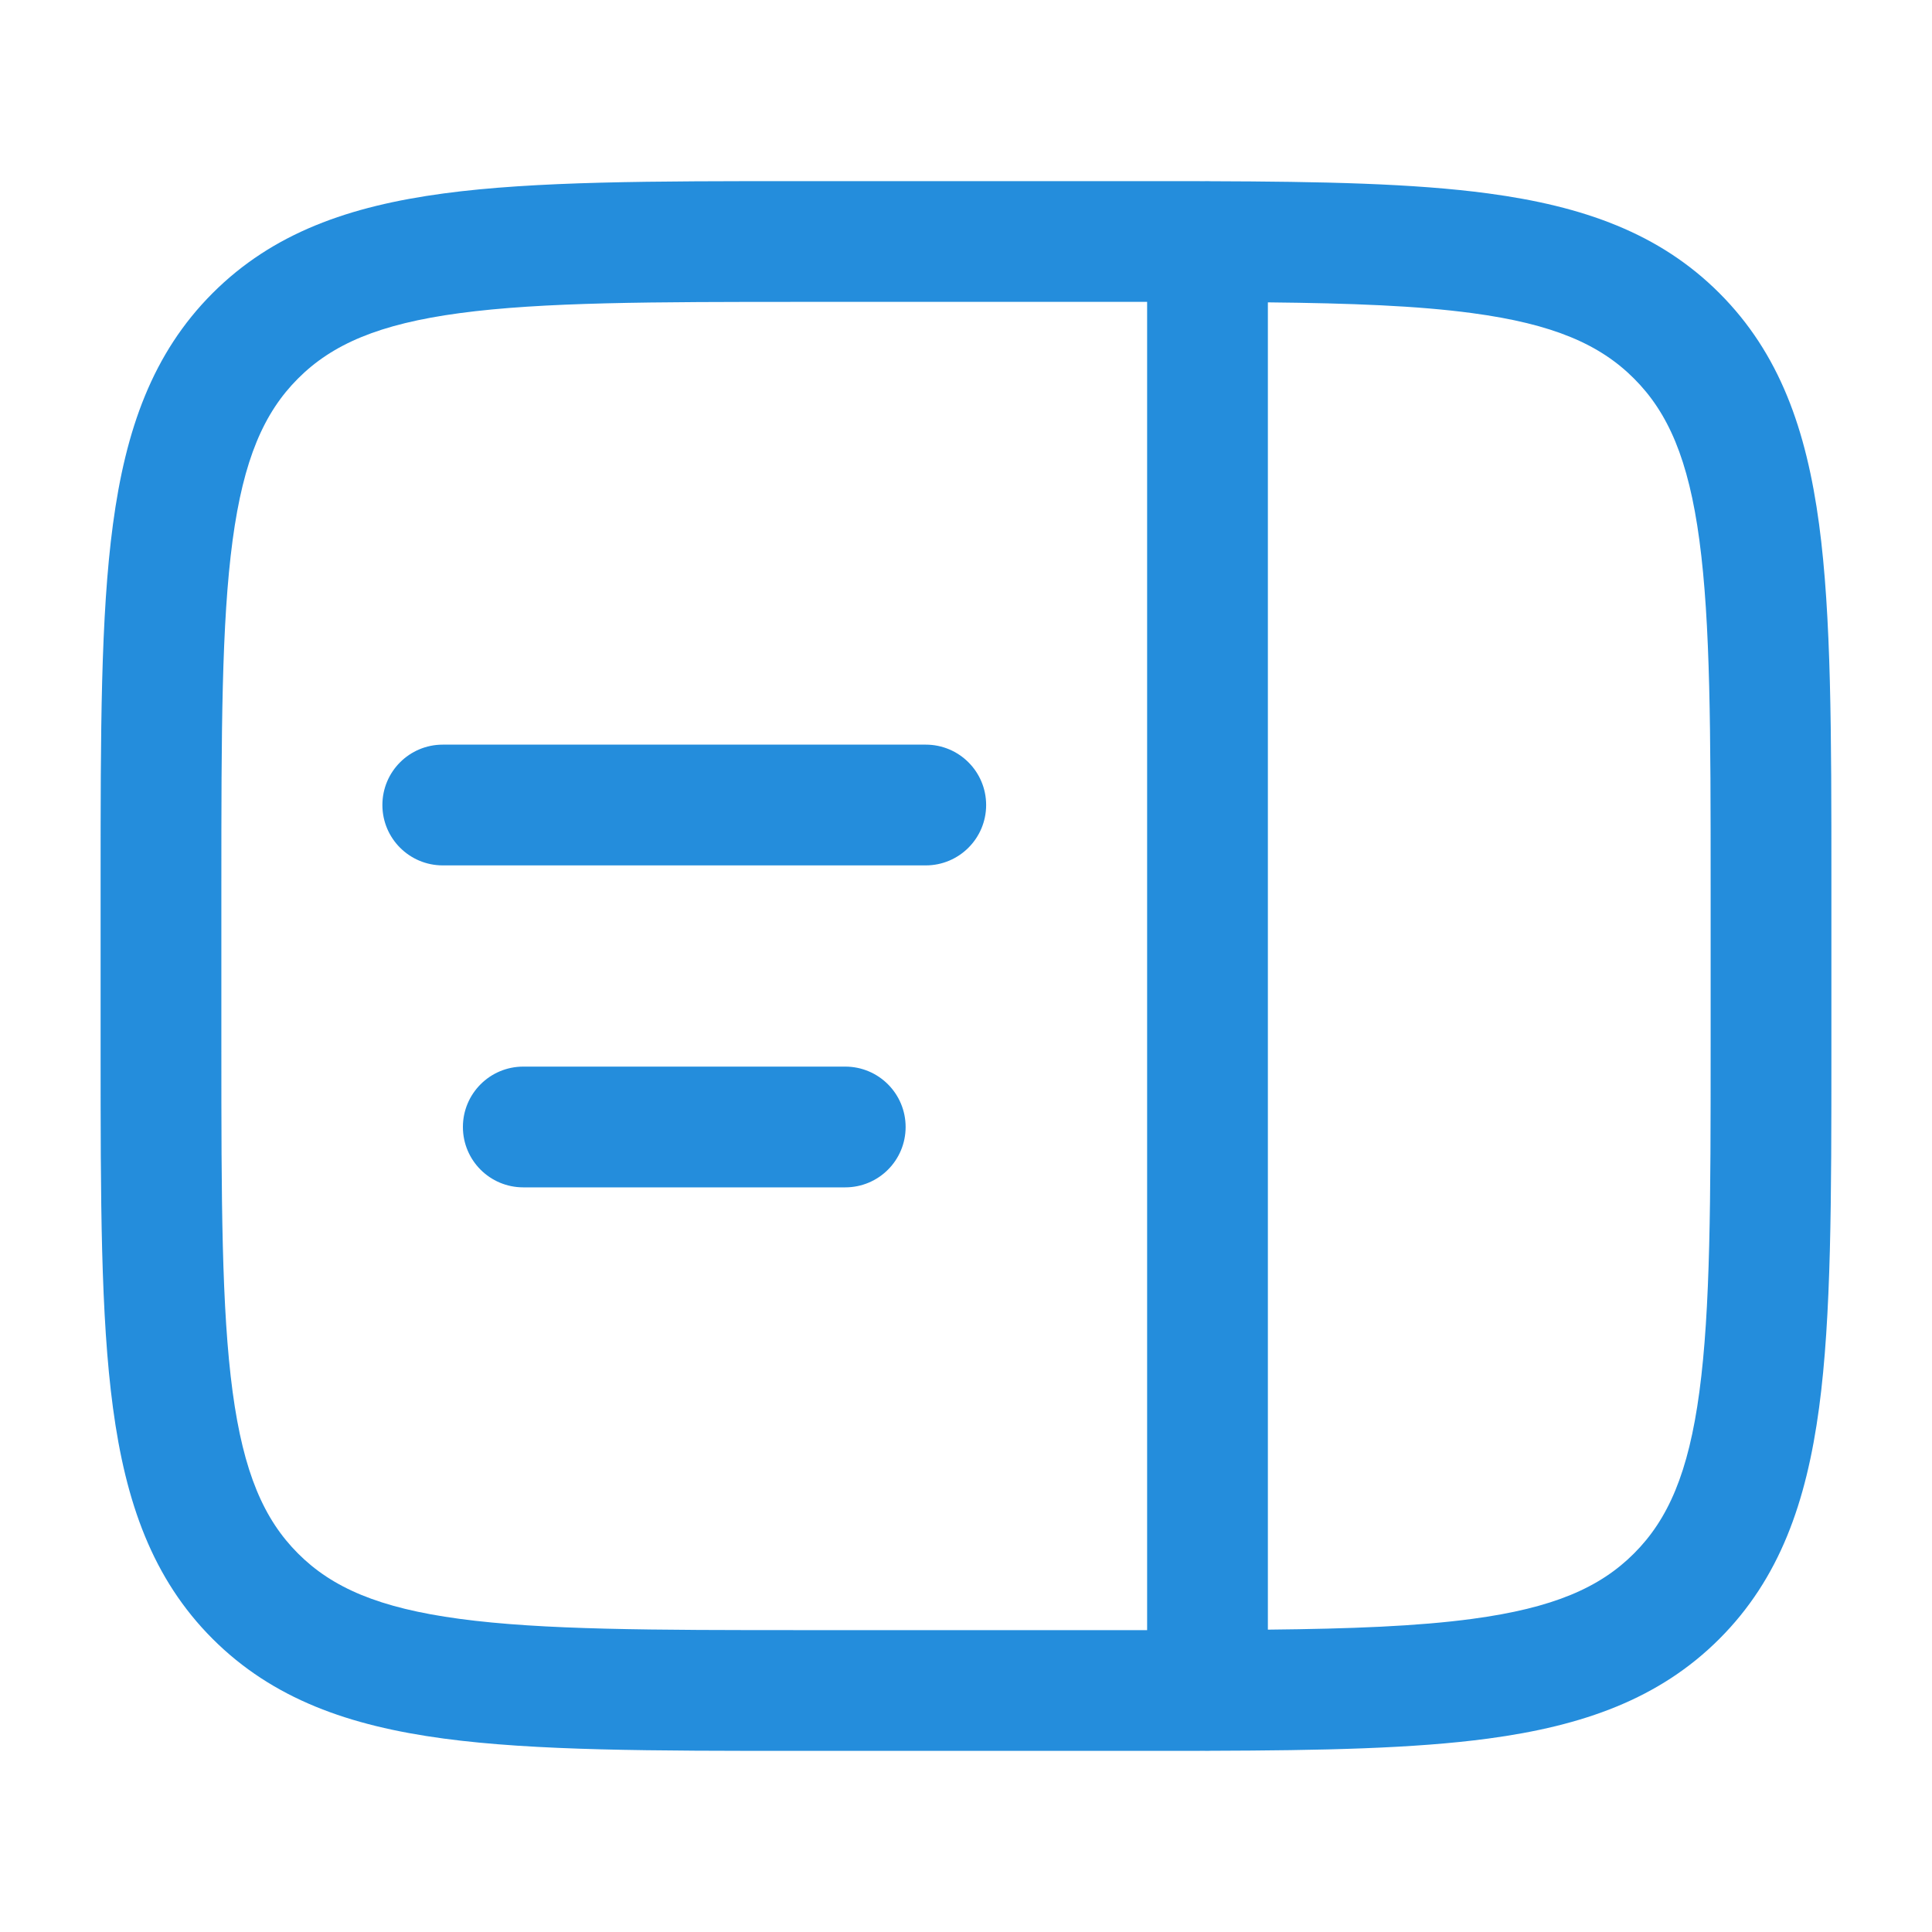 <svg width="40" height="40" viewBox="0 0 40 40" fill="none" xmlns="http://www.w3.org/2000/svg">
<path fill-rule="evenodd" clip-rule="evenodd" d="M16.573 3.75H23.427C23.951 3.75 24.456 3.75 24.944 3.751C24.962 3.75 24.981 3.75 25 3.75C25.022 3.75 25.043 3.751 25.064 3.752C27.371 3.759 29.268 3.797 30.815 4.005C32.769 4.268 34.351 4.821 35.598 6.069C36.845 7.316 37.399 8.898 37.662 10.852C37.917 12.75 37.917 15.176 37.917 18.239V21.761C37.917 24.824 37.917 27.25 37.662 29.148C37.399 31.102 36.845 32.684 35.598 33.931C34.351 35.178 32.769 35.732 30.815 35.995C29.268 36.203 27.371 36.241 25.064 36.248C25.043 36.249 25.022 36.25 25 36.25C24.981 36.25 24.962 36.25 24.944 36.249C24.456 36.25 23.951 36.25 23.427 36.25H16.573C13.51 36.25 11.084 36.25 9.185 35.995C7.231 35.732 5.65 35.178 4.402 33.931C3.155 32.684 2.601 31.102 2.339 29.148C2.083 27.25 2.083 24.824 2.083 21.761V18.239C2.083 15.176 2.083 12.75 2.339 10.852C2.601 8.898 3.155 7.316 4.402 6.069C5.65 4.821 7.231 4.268 9.185 4.005C11.084 3.75 13.51 3.75 16.573 3.75ZM26.25 33.74C27.973 33.722 29.347 33.67 30.482 33.517C32.159 33.292 33.125 32.869 33.83 32.163C34.536 31.458 34.959 30.492 35.184 28.815C35.414 27.102 35.417 24.845 35.417 21.667V18.333C35.417 15.155 35.414 12.898 35.184 11.185C34.959 9.508 34.536 8.542 33.83 7.837C33.125 7.131 32.159 6.708 30.482 6.483C29.347 6.33 27.973 6.278 26.25 6.26L26.25 33.74ZM23.75 6.25L23.75 33.75C23.613 33.75 23.474 33.75 23.334 33.75H16.667C13.489 33.75 11.231 33.747 9.518 33.517C7.841 33.292 6.875 32.869 6.17 32.163C5.465 31.458 5.042 30.492 4.816 28.815C4.586 27.102 4.583 24.845 4.583 21.667V18.333C4.583 15.155 4.586 12.898 4.816 11.185C5.042 9.508 5.465 8.542 6.17 7.837C6.875 7.131 7.841 6.708 9.518 6.483C11.231 6.253 13.489 6.25 16.667 6.25H23.334C23.474 6.25 23.613 6.25 23.75 6.25ZM7.917 16.667C7.917 15.976 8.476 15.417 9.167 15.417H19.167C19.857 15.417 20.417 15.976 20.417 16.667C20.417 17.357 19.857 17.917 19.167 17.917H9.167C8.476 17.917 7.917 17.357 7.917 16.667ZM9.584 23.333C9.584 22.643 10.143 22.083 10.834 22.083H17.5C18.191 22.083 18.75 22.643 18.75 23.333C18.75 24.024 18.191 24.583 17.5 24.583H10.834C10.143 24.583 9.584 24.024 9.584 23.333Z" fill="#248DDC"/>
</svg>

